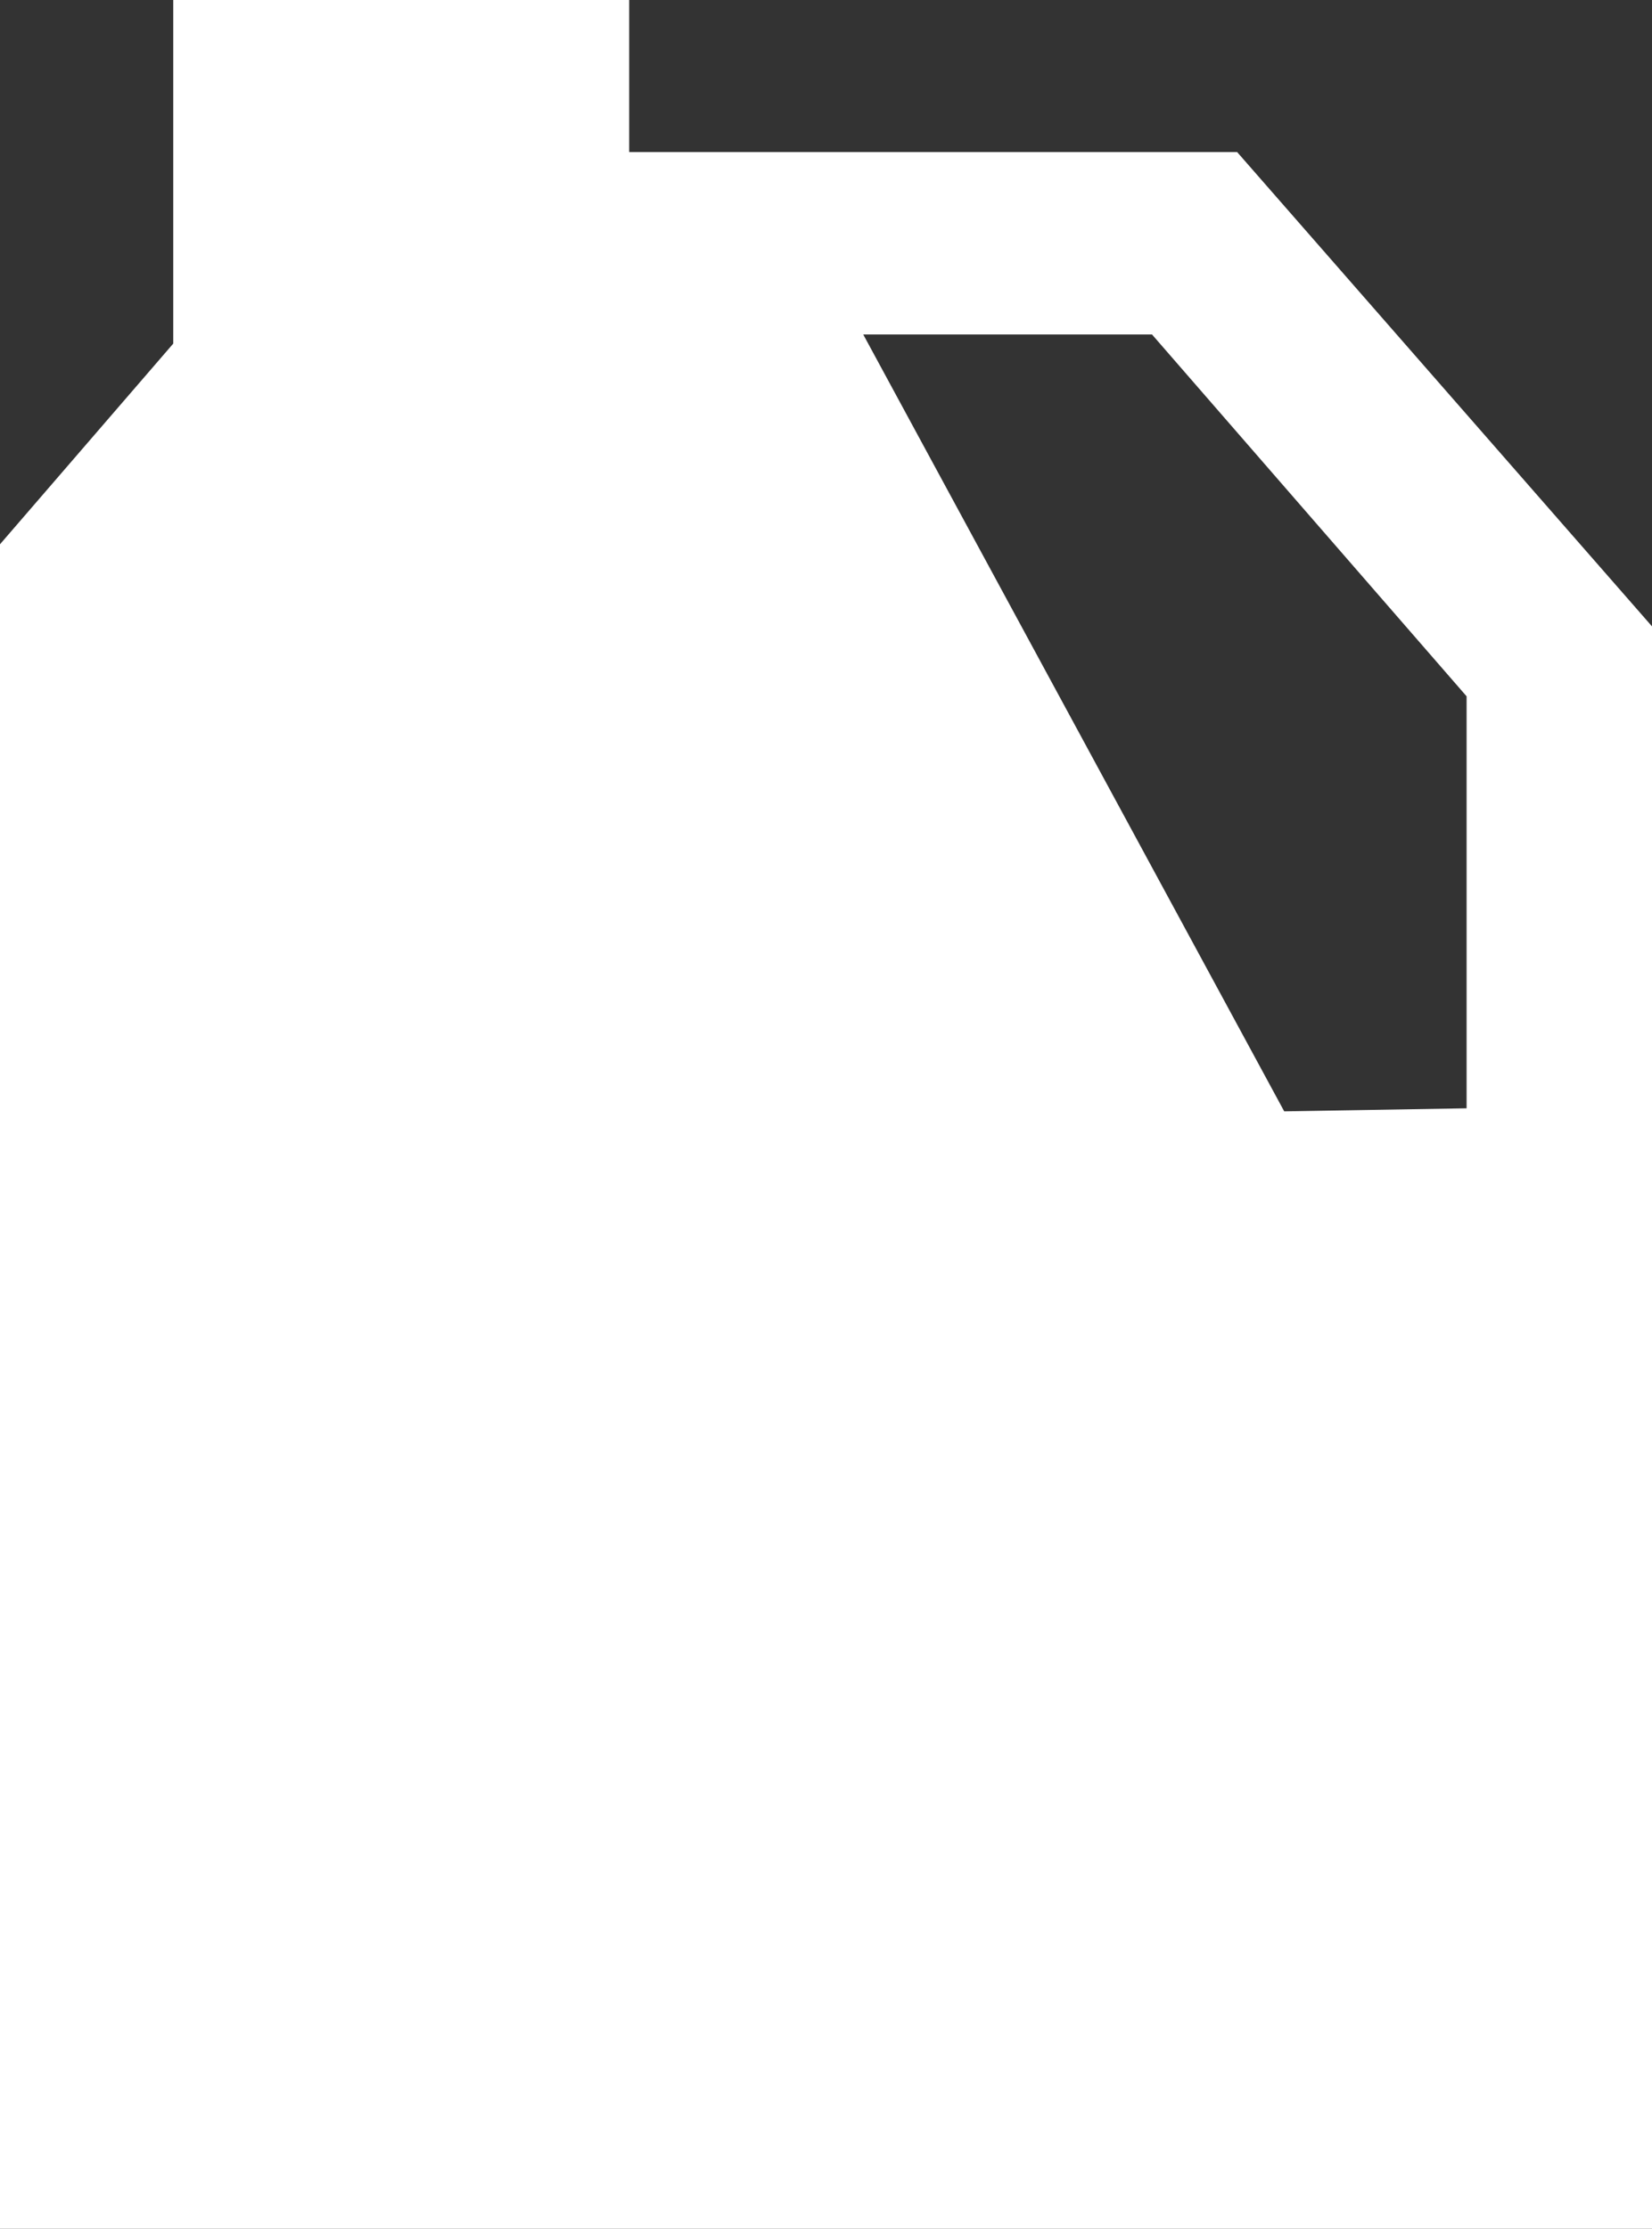 <?xml version="1.0" encoding="UTF-8"?> <svg xmlns="http://www.w3.org/2000/svg" viewBox="0 0 10.87 14.66"><rect x="0" y="0" width="10.87" height="14.66" fill="#333333" stroke="none"/> <defs> <style>.cls-1{fill:#fff;}</style> </defs> <title>Ресурс 170</title> <g id="Слой_2" data-name="Слой 2"> <g id="Слой_1-2" data-name="Слой 1"> <g id="Слой_1-2-2" data-name="Слой 1-2"> <path class="cls-1" d="M8.14,1h-4V0h-3V2.26L0,3.58V14.66H10.87V4.12Zm.31,6.31L5.68,2.2h1.9L9.65,4.58V7.29Z"></path> </g> </g> </g> </svg> 